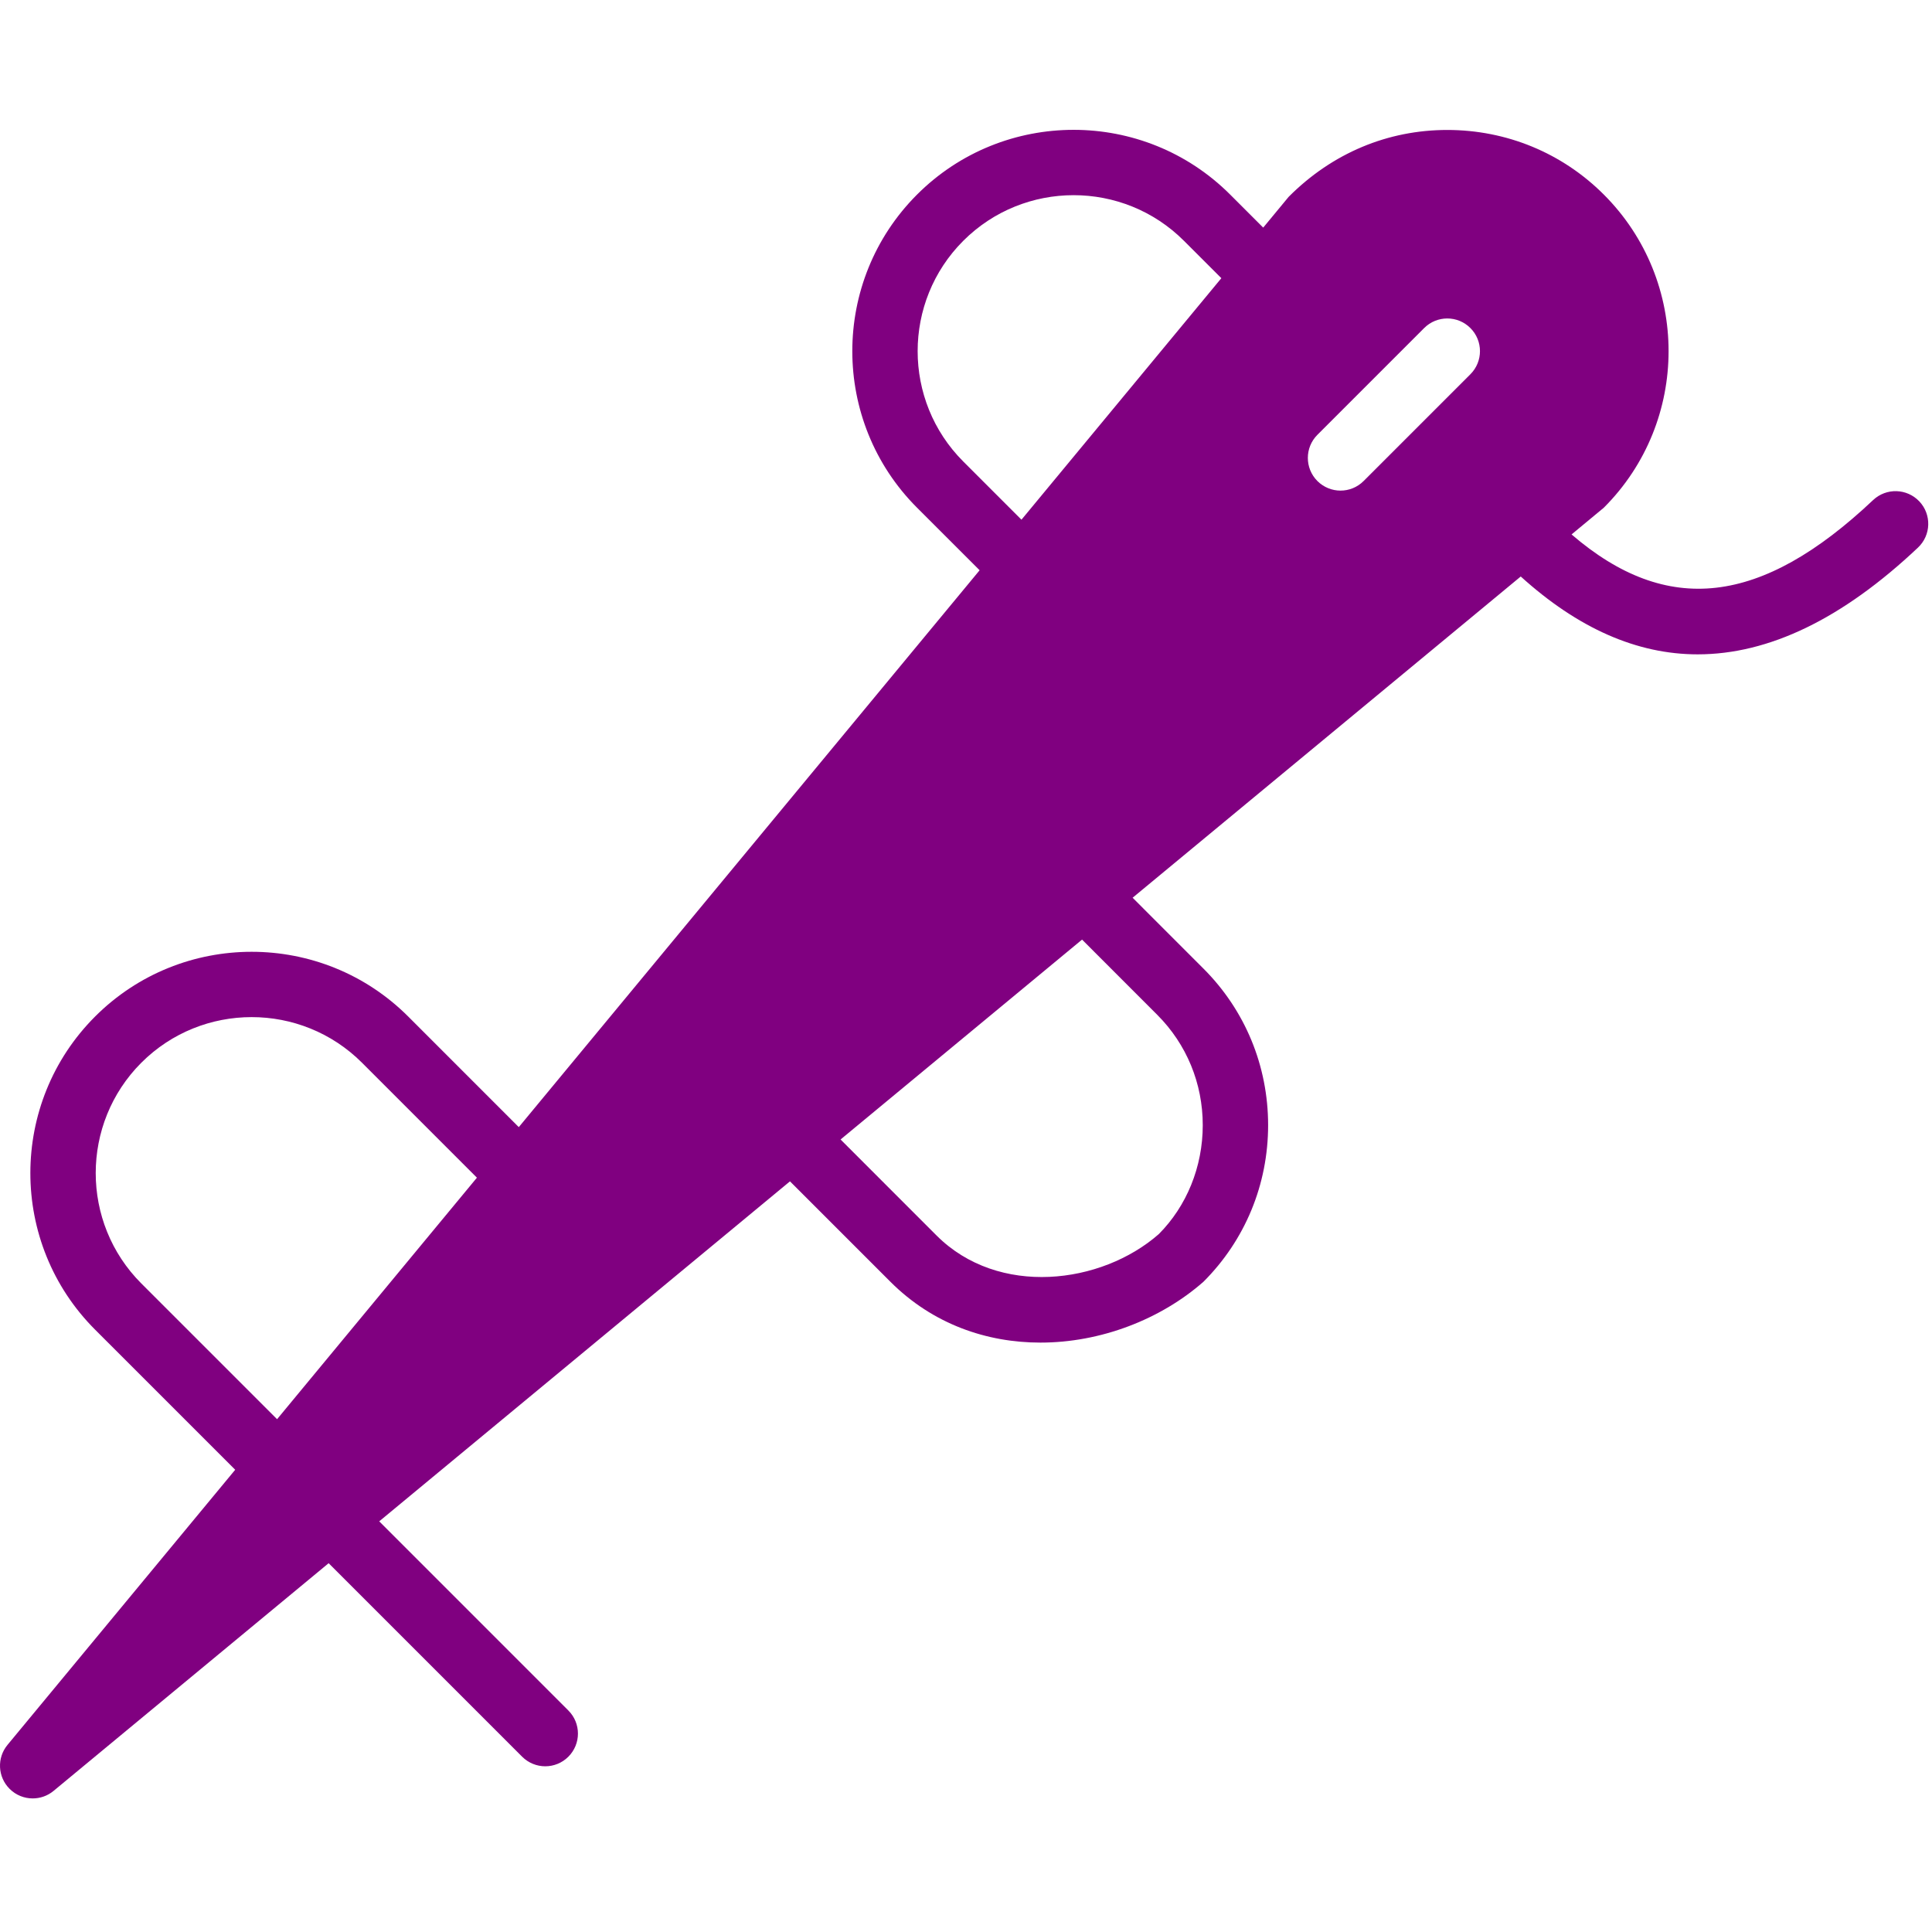 <svg width="513" height="513" viewBox="0 0 513 513" fill="none" xmlns="http://www.w3.org/2000/svg">
<g clip-path="url(#clip0)">
<path d="M509.637 133.134C506.331 129.654 500.864 129.489 497.366 132.778C467.661 160.825 442.686 163.758 417.294 141.907L425.859 134.808C448.786 111.89 448.786 74.592 425.859 51.664C414.803 40.608 400.033 34.508 384.291 34.508C368.549 34.508 353.779 40.609 342.168 52.272L335.417 60.438L326.644 51.665C303.725 28.738 266.41 28.755 243.5 51.665C220.582 74.592 220.582 111.89 243.5 134.809L260.118 151.419L137.752 299.283L108.394 269.917C85.467 246.99 48.16 247.007 25.25 269.917C2.331 292.844 2.331 330.142 25.25 353.061L62.452 390.263L1.994 463.314C-0.861 466.768 -0.627 471.818 2.549 474.986C4.233 476.678 6.454 477.529 8.684 477.529C10.637 477.529 12.606 476.87 14.212 475.542L87.263 415.074L138.645 466.456C140.346 468.148 142.567 468.999 144.78 468.999C147.002 468.999 149.223 468.149 150.915 466.456C154.308 463.063 154.308 457.57 150.915 454.185L100.696 403.957L209.761 313.68L236.42 340.339C247.727 351.646 262.037 356.497 276.269 356.497C292.271 356.497 308.178 350.344 319.555 340.339C330.619 329.275 336.72 314.505 336.72 298.763C336.72 283.021 330.619 268.26 319.555 257.196L300.741 238.373L403.801 153.077C418.961 166.806 434.634 173.748 450.775 173.748C469.719 173.748 489.27 164.298 509.282 145.397C512.77 142.107 512.926 136.623 509.637 133.134ZM73.57 376.838L37.522 340.79C21.381 324.64 21.381 298.346 37.522 282.188C53.663 266.038 79.966 266.03 96.124 282.188L126.636 312.708L73.57 376.838ZM307.285 269.465C315.069 277.258 319.365 287.654 319.365 298.762C319.365 309.87 315.069 320.275 307.693 327.686C292.42 341.085 265.084 344.452 248.692 328.068L223.196 302.563L287.317 249.489L307.285 269.465ZM271.228 137.994L255.773 122.539C239.623 106.389 239.623 80.095 255.773 63.945C271.923 47.795 298.217 47.778 314.375 63.945L324.303 73.864L271.228 137.994ZM390.428 99.377L362.077 127.728C360.385 129.42 358.163 130.271 355.942 130.271C353.729 130.271 351.508 129.421 349.807 127.728C346.423 124.335 346.423 118.842 349.807 115.457L378.158 87.106C381.551 83.713 387.036 83.713 390.429 87.106C393.821 90.499 393.821 95.984 390.428 99.377Z" fill="#800080"/>
</g>
<defs>
<clipPath id="clip0">
<rect width="512.005" height="512.005" fill="white"/>
</clipPath>
</defs>
</svg>
